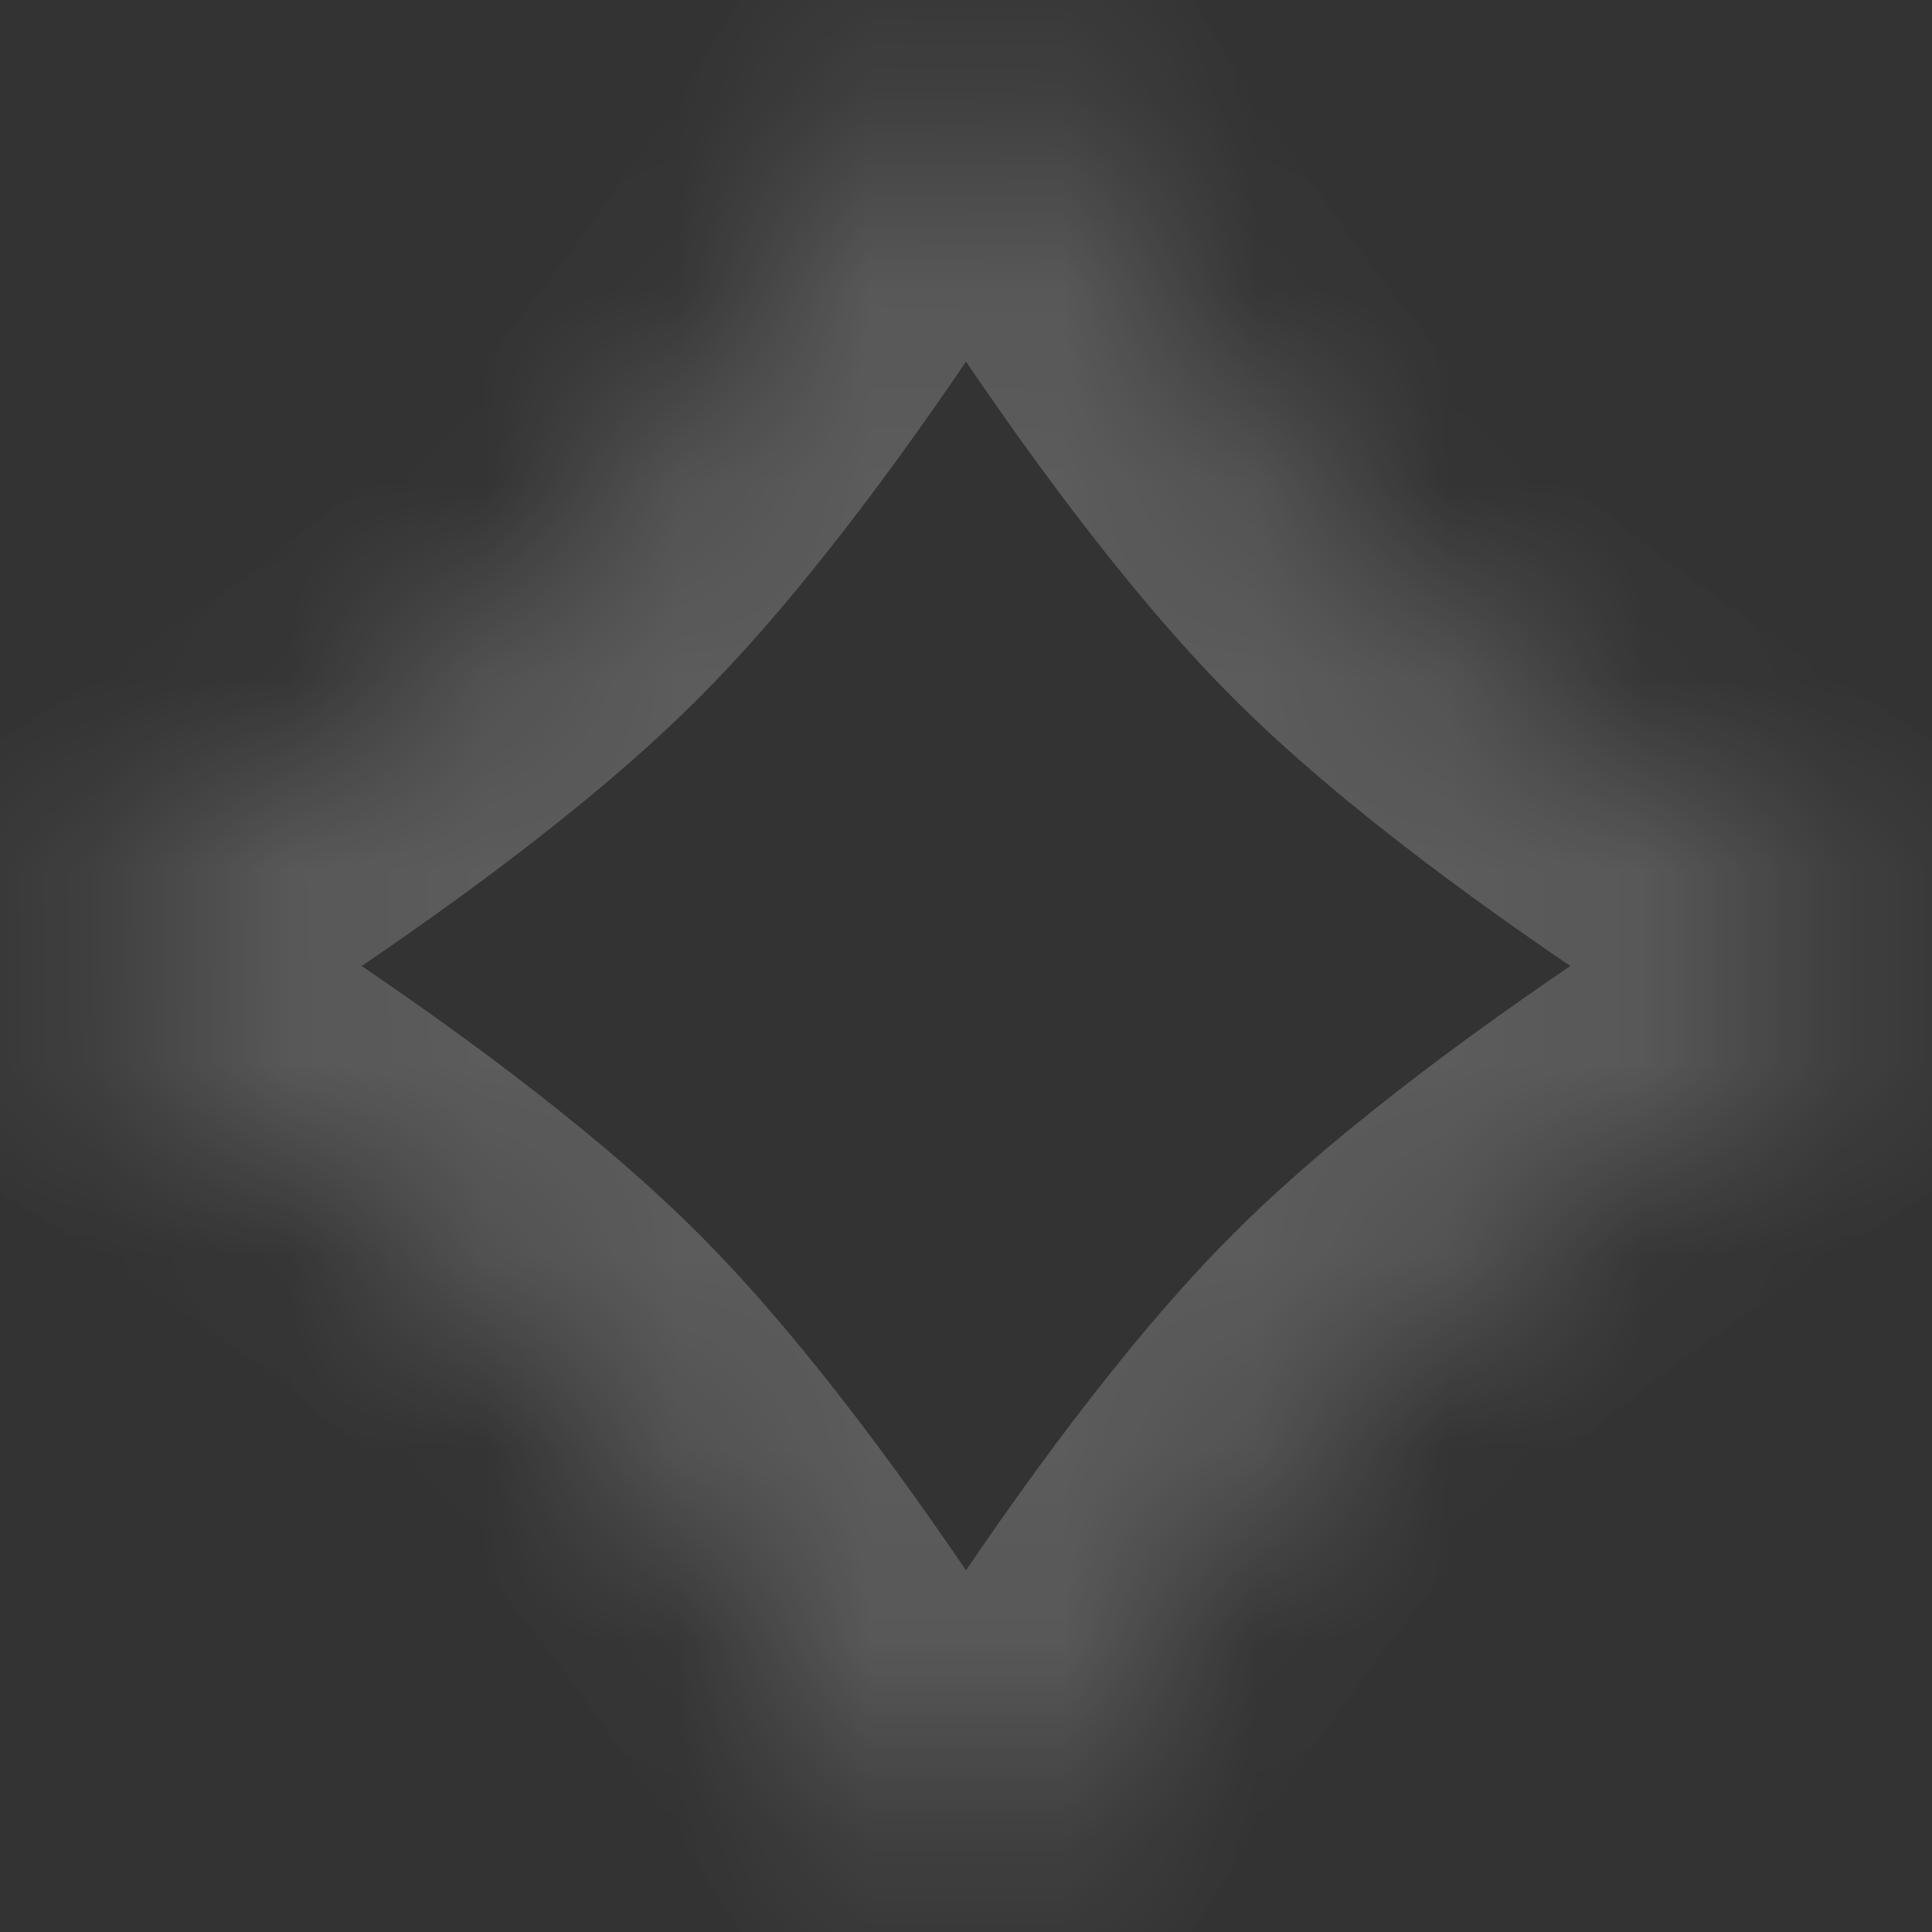<?xml version="1.0" encoding="UTF-8"?> <svg xmlns="http://www.w3.org/2000/svg" width="10" height="10" viewBox="0 0 10 10" fill="none"><rect x="0" y="0" width="10" height="10" fill="#333333" stroke="none"/><mask id="path-1-inside-1_68_2203" fill="white"><path d="M5 0C5 0 6.103 1.919 7.092 2.908C8.081 3.897 10 5 10 5C10 5 8.081 6.103 7.092 7.092C6.103 8.081 5 10 5 10C5 10 3.897 8.081 2.908 7.092C1.919 6.103 0 5 0 5C0 5 1.919 3.897 2.908 2.908C3.897 1.919 5 0 5 0Z"></path></mask><path d="M5 0L5.867 -0.498L5 -2.007L4.133 -0.498L5 0ZM10 5L10.498 5.867L12.007 5L10.498 4.133L10 5ZM5 10L4.133 10.498L5 12.007L5.867 10.498L5 10ZM0 5L-0.498 4.133L-2.007 5L-0.498 5.867L0 5ZM5 0C4.133 0.498 4.133 0.498 4.133 0.498C4.133 0.498 4.133 0.498 4.133 0.499C4.133 0.499 4.133 0.499 4.133 0.499C4.134 0.5 4.134 0.5 4.134 0.501C4.135 0.502 4.136 0.504 4.137 0.506C4.14 0.51 4.144 0.517 4.148 0.525C4.158 0.541 4.171 0.563 4.188 0.592C4.222 0.65 4.271 0.733 4.333 0.835C4.457 1.038 4.633 1.32 4.841 1.635C5.247 2.248 5.815 3.046 6.385 3.615L7.799 2.201C7.379 1.781 6.902 1.125 6.509 0.531C6.318 0.242 6.156 -0.017 6.042 -0.204C5.985 -0.298 5.941 -0.373 5.911 -0.424C5.896 -0.449 5.884 -0.468 5.877 -0.481C5.873 -0.487 5.871 -0.492 5.869 -0.495C5.868 -0.496 5.868 -0.497 5.867 -0.498C5.867 -0.498 5.867 -0.498 5.867 -0.498C5.867 -0.498 5.867 -0.498 5.867 -0.498C5.867 -0.498 5.867 -0.498 5.867 -0.498C5.867 -0.498 5.867 -0.498 5 0ZM6.385 3.615C6.954 4.185 7.752 4.753 8.365 5.159C8.68 5.367 8.961 5.543 9.165 5.667C9.267 5.729 9.35 5.778 9.408 5.812C9.437 5.829 9.459 5.842 9.475 5.852C9.483 5.856 9.49 5.86 9.494 5.863C9.496 5.864 9.498 5.865 9.499 5.866C9.5 5.866 9.5 5.866 9.501 5.867C9.501 5.867 9.501 5.867 9.501 5.867C9.502 5.867 9.502 5.867 9.502 5.867C9.502 5.867 9.502 5.867 10 5C10.498 4.133 10.498 4.133 10.498 4.133C10.498 4.133 10.498 4.133 10.498 4.133C10.498 4.133 10.498 4.133 10.498 4.133C10.498 4.133 10.498 4.133 10.498 4.133C10.497 4.132 10.496 4.132 10.495 4.131C10.492 4.129 10.487 4.127 10.481 4.123C10.468 4.116 10.449 4.104 10.424 4.089C10.373 4.059 10.298 4.015 10.204 3.958C10.017 3.844 9.758 3.682 9.469 3.491C8.875 3.098 8.219 2.621 7.799 2.201L6.385 3.615ZM0 5C0.498 5.867 0.498 5.867 0.498 5.867C0.498 5.867 0.498 5.867 0.499 5.867C0.499 5.867 0.499 5.867 0.499 5.867C0.5 5.866 0.5 5.866 0.501 5.866C0.502 5.865 0.504 5.864 0.506 5.863C0.51 5.86 0.517 5.856 0.525 5.852C0.541 5.842 0.563 5.829 0.592 5.812C0.65 5.778 0.733 5.729 0.835 5.667C1.038 5.543 1.32 5.367 1.635 5.159C2.248 4.753 3.046 4.185 3.615 3.615L2.201 2.201C1.781 2.621 1.125 3.098 0.531 3.491C0.242 3.682 -0.017 3.844 -0.204 3.958C-0.298 4.015 -0.373 4.059 -0.424 4.089C-0.449 4.104 -0.468 4.116 -0.481 4.123C-0.487 4.127 -0.492 4.129 -0.495 4.131C-0.496 4.132 -0.497 4.132 -0.498 4.133C-0.498 4.133 -0.498 4.133 -0.498 4.133C-0.498 4.133 -0.498 4.133 -0.498 4.133C-0.498 4.133 -0.498 4.133 -0.498 4.133C-0.498 4.133 -0.498 4.133 0 5ZM3.615 3.615C4.185 3.046 4.753 2.248 5.159 1.635C5.367 1.32 5.543 1.038 5.667 0.835C5.729 0.733 5.778 0.65 5.812 0.592C5.829 0.563 5.842 0.541 5.852 0.525C5.856 0.517 5.86 0.51 5.863 0.506C5.864 0.504 5.865 0.502 5.866 0.501C5.866 0.5 5.866 0.5 5.867 0.499C5.867 0.499 5.867 0.499 5.867 0.499C5.867 0.498 5.867 0.498 5.867 0.498C5.867 0.498 5.867 0.498 5 0C4.133 -0.498 4.133 -0.498 4.133 -0.498C4.133 -0.498 4.133 -0.498 4.133 -0.498C4.133 -0.498 4.133 -0.498 4.133 -0.498C4.133 -0.498 4.133 -0.498 4.133 -0.498C4.132 -0.497 4.132 -0.496 4.131 -0.495C4.129 -0.492 4.127 -0.487 4.123 -0.481C4.116 -0.468 4.104 -0.449 4.089 -0.424C4.059 -0.373 4.015 -0.298 3.958 -0.204C3.844 -0.017 3.682 0.242 3.491 0.531C3.098 1.125 2.621 1.781 2.201 2.201L3.615 3.615ZM10 5C9.502 4.133 9.502 4.133 9.502 4.133C9.502 4.133 9.502 4.133 9.501 4.133C9.501 4.133 9.501 4.133 9.501 4.133C9.5 4.134 9.5 4.134 9.499 4.134C9.498 4.135 9.496 4.136 9.494 4.137C9.49 4.14 9.483 4.144 9.475 4.148C9.459 4.158 9.437 4.171 9.408 4.188C9.35 4.222 9.267 4.271 9.165 4.333C8.961 4.457 8.68 4.633 8.365 4.841C7.752 5.247 6.954 5.815 6.385 6.385L7.799 7.799C8.219 7.379 8.875 6.902 9.469 6.509C9.758 6.318 10.017 6.156 10.204 6.042C10.298 5.985 10.373 5.941 10.424 5.911C10.449 5.896 10.468 5.884 10.481 5.877C10.487 5.873 10.492 5.871 10.495 5.869C10.496 5.868 10.497 5.868 10.498 5.867C10.498 5.867 10.498 5.867 10.498 5.867C10.498 5.867 10.498 5.867 10.498 5.867C10.498 5.867 10.498 5.867 10.498 5.867C10.498 5.867 10.498 5.867 10 5ZM6.385 6.385C5.815 6.954 5.247 7.752 4.841 8.365C4.633 8.68 4.457 8.961 4.333 9.165C4.271 9.267 4.222 9.35 4.188 9.408C4.171 9.437 4.158 9.459 4.148 9.475C4.144 9.483 4.14 9.49 4.137 9.494C4.136 9.496 4.135 9.498 4.134 9.499C4.134 9.5 4.134 9.5 4.133 9.501C4.133 9.501 4.133 9.501 4.133 9.501C4.133 9.502 4.133 9.502 4.133 9.502C4.133 9.502 4.133 9.502 5 10C5.867 10.498 5.867 10.498 5.867 10.498C5.867 10.498 5.867 10.498 5.867 10.498C5.867 10.498 5.867 10.498 5.867 10.498C5.867 10.498 5.867 10.498 5.867 10.498C5.868 10.497 5.868 10.496 5.869 10.495C5.871 10.492 5.873 10.487 5.877 10.481C5.884 10.468 5.896 10.449 5.911 10.424C5.941 10.373 5.985 10.298 6.042 10.204C6.156 10.017 6.318 9.758 6.509 9.469C6.902 8.875 7.379 8.219 7.799 7.799L6.385 6.385ZM5 10C5.867 9.502 5.867 9.502 5.867 9.502C5.867 9.502 5.867 9.502 5.867 9.501C5.867 9.501 5.867 9.501 5.867 9.501C5.866 9.5 5.866 9.5 5.866 9.499C5.865 9.498 5.864 9.496 5.863 9.494C5.86 9.49 5.856 9.483 5.852 9.475C5.842 9.459 5.829 9.437 5.812 9.408C5.778 9.35 5.729 9.267 5.667 9.165C5.543 8.961 5.367 8.68 5.159 8.365C4.753 7.752 4.185 6.954 3.615 6.385L2.201 7.799C2.621 8.219 3.098 8.875 3.491 9.469C3.682 9.758 3.844 10.017 3.958 10.204C4.015 10.298 4.059 10.373 4.089 10.424C4.104 10.449 4.116 10.468 4.123 10.481C4.127 10.487 4.129 10.492 4.131 10.495C4.132 10.496 4.132 10.497 4.133 10.498C4.133 10.498 4.133 10.498 4.133 10.498C4.133 10.498 4.133 10.498 4.133 10.498C4.133 10.498 4.133 10.498 4.133 10.498C4.133 10.498 4.133 10.498 5 10ZM3.615 6.385C3.046 5.815 2.248 5.247 1.635 4.841C1.32 4.633 1.038 4.457 0.835 4.333C0.733 4.271 0.65 4.222 0.592 4.188C0.563 4.171 0.541 4.158 0.525 4.148C0.517 4.144 0.51 4.14 0.506 4.137C0.504 4.136 0.502 4.135 0.501 4.134C0.5 4.134 0.5 4.134 0.499 4.133C0.499 4.133 0.499 4.133 0.499 4.133C0.498 4.133 0.498 4.133 0.498 4.133C0.498 4.133 0.498 4.133 0 5C-0.498 5.867 -0.498 5.867 -0.498 5.867C-0.498 5.867 -0.498 5.867 -0.498 5.867C-0.498 5.867 -0.498 5.867 -0.498 5.867C-0.498 5.867 -0.498 5.867 -0.498 5.867C-0.497 5.868 -0.496 5.868 -0.495 5.869C-0.492 5.871 -0.487 5.873 -0.481 5.877C-0.468 5.884 -0.449 5.896 -0.424 5.911C-0.373 5.941 -0.298 5.985 -0.204 6.042C-0.017 6.156 0.242 6.318 0.531 6.509C1.125 6.902 1.781 7.379 2.201 7.799L3.615 6.385Z" fill="white" fill-opacity="0.2" mask="url(#path-1-inside-1_68_2203)"></path></svg> 